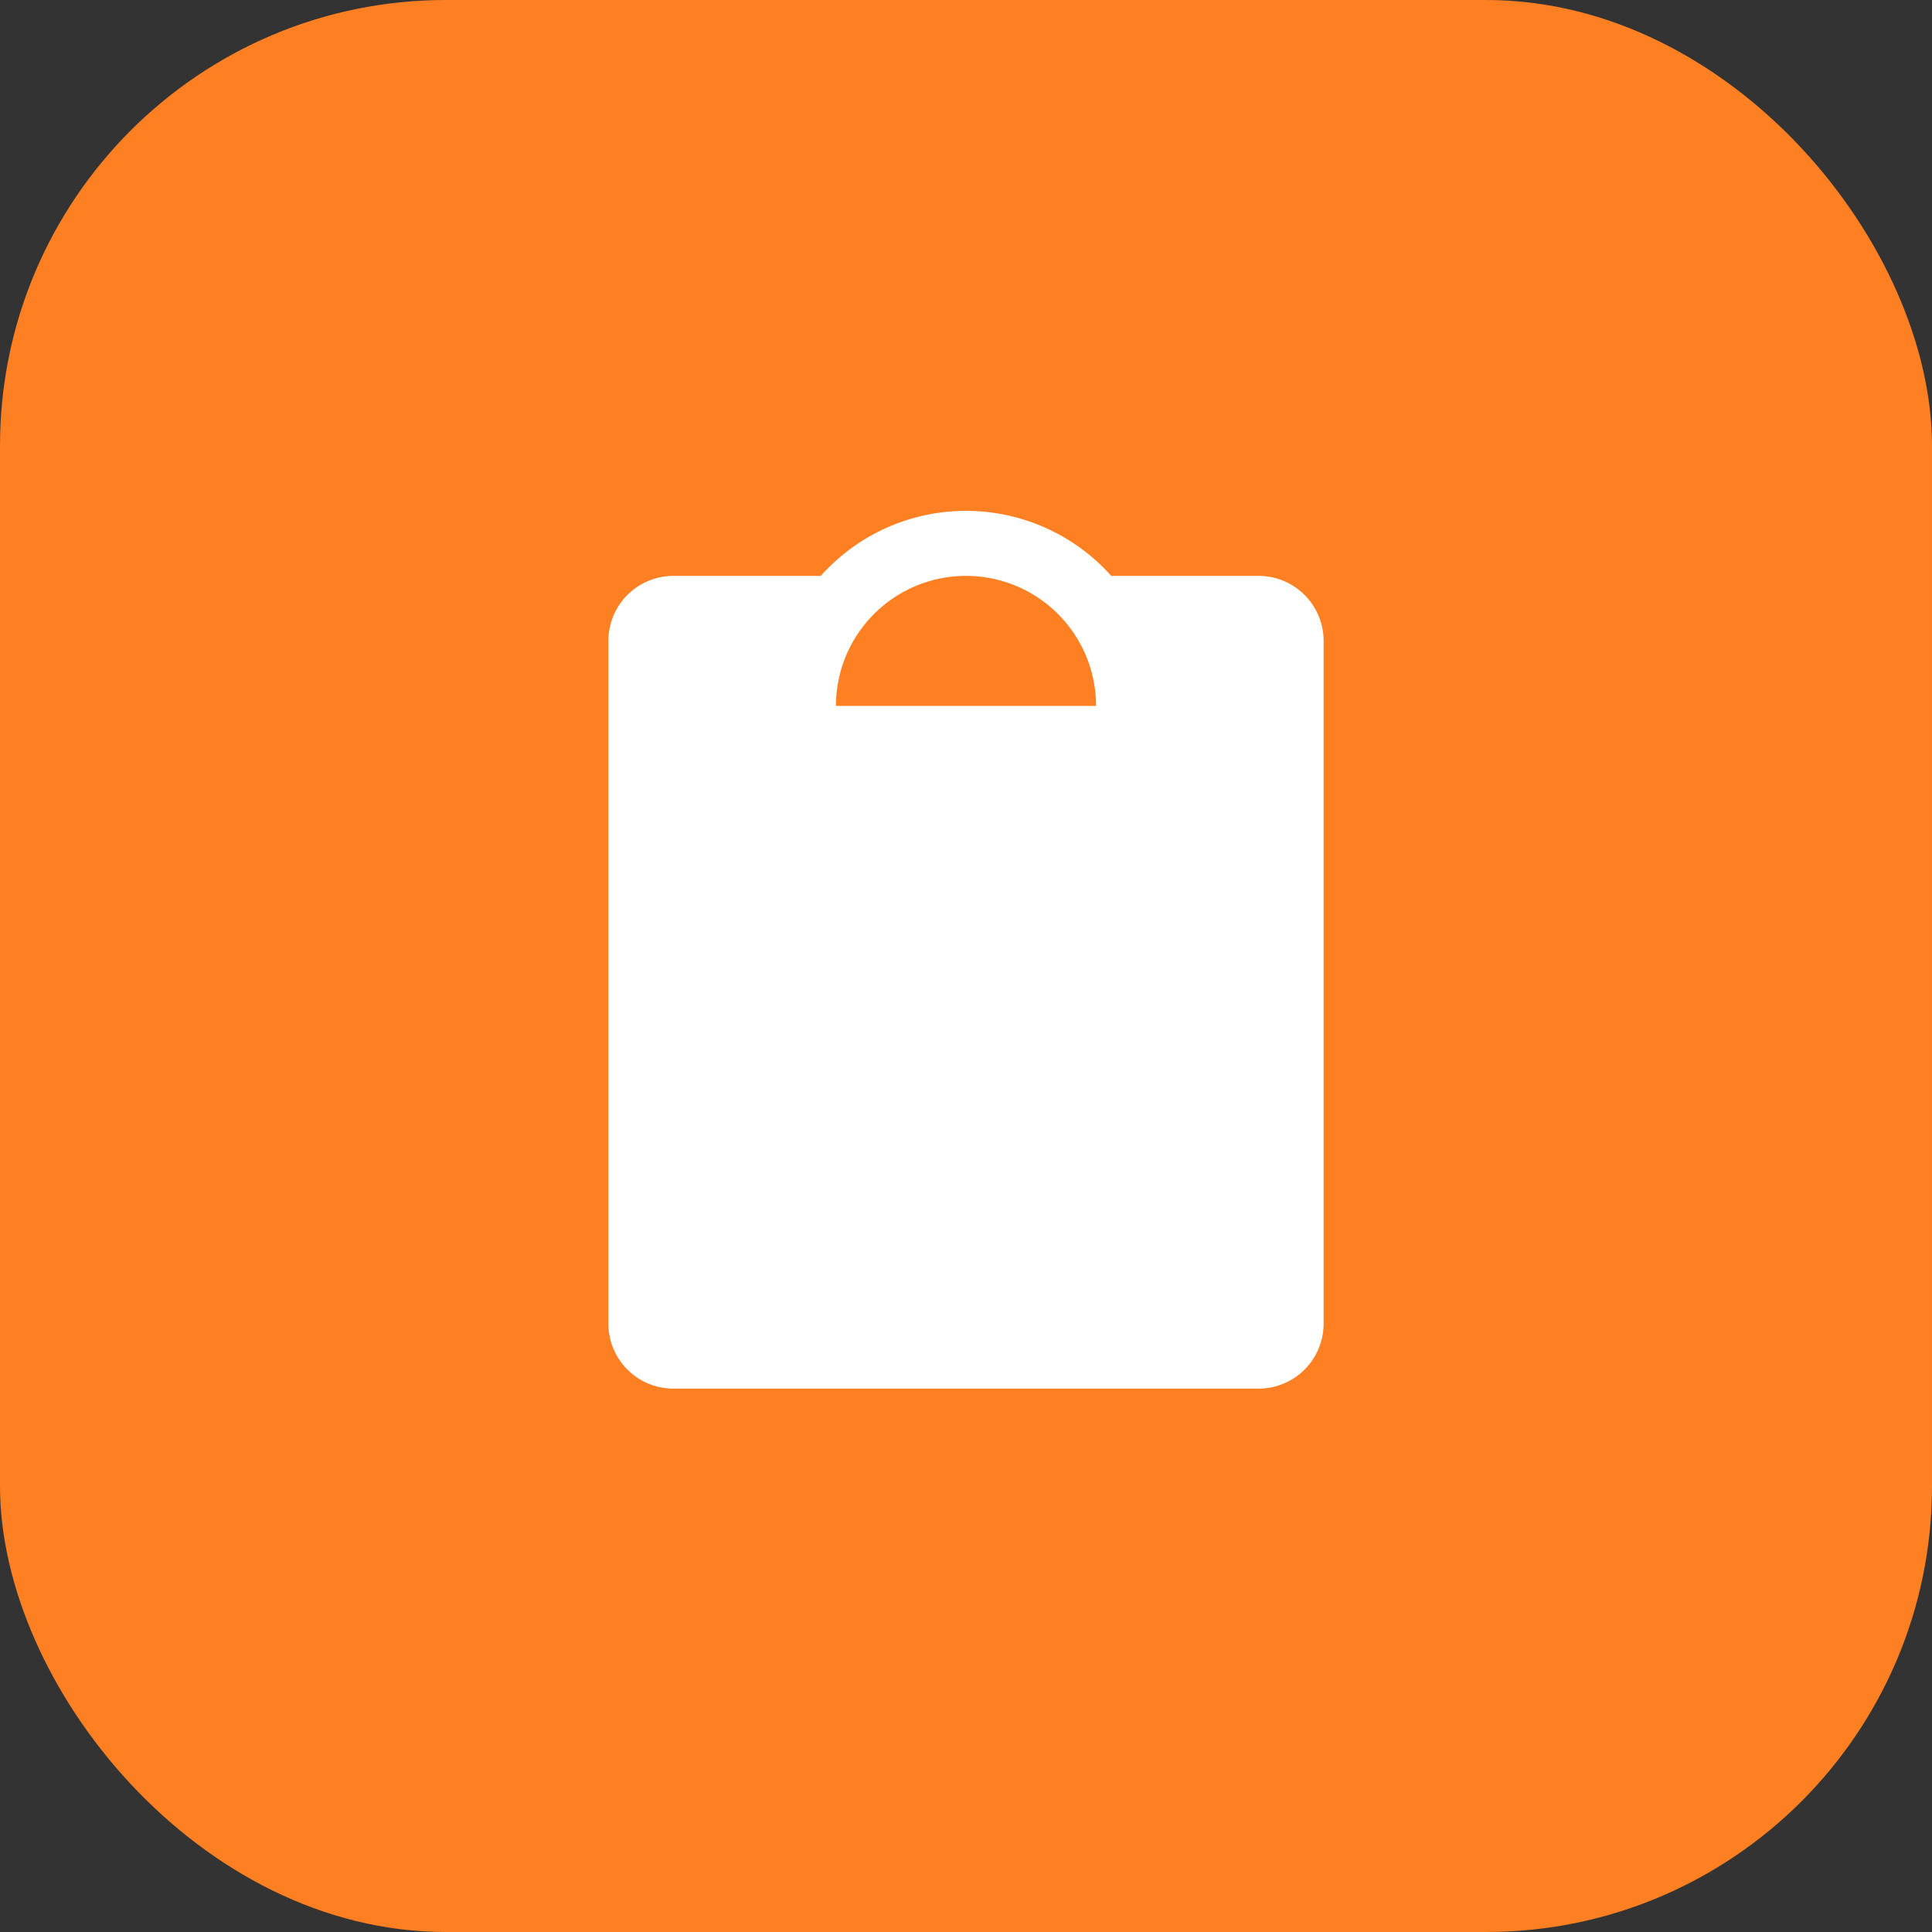 <svg width="52" height="52" viewBox="0 0 52 52" fill="none" xmlns="http://www.w3.org/2000/svg"><rect x="0" y="0" width="52" height="52" fill="#333333" stroke="none"/><rect width="52" height="52" rx="12" fill="#FF7F23"></rect><g clip-path="url('#clip0_2241_8872')"><path d="M33.875 15.5h-3.966a5.24 5.24 0 0 0-7.818 0h-3.966a1.75 1.75 0 0 0-1.75 1.75v18.375a1.75 1.75 0 0 0 1.75 1.75h15.75a1.75 1.75 0 0 0 1.75-1.75V17.25a1.75 1.75 0 0 0-1.75-1.75ZM26 15.5a3.5 3.5 0 0 1 3.5 3.5h-7a3.5 3.5 0 0 1 3.5-3.5Z" fill="#fff"></path></g><defs><clipPath id="clip0_2241_8872"><path fill="#fff" d="M12 12h28v28H12z"></path></clipPath></defs></svg>
